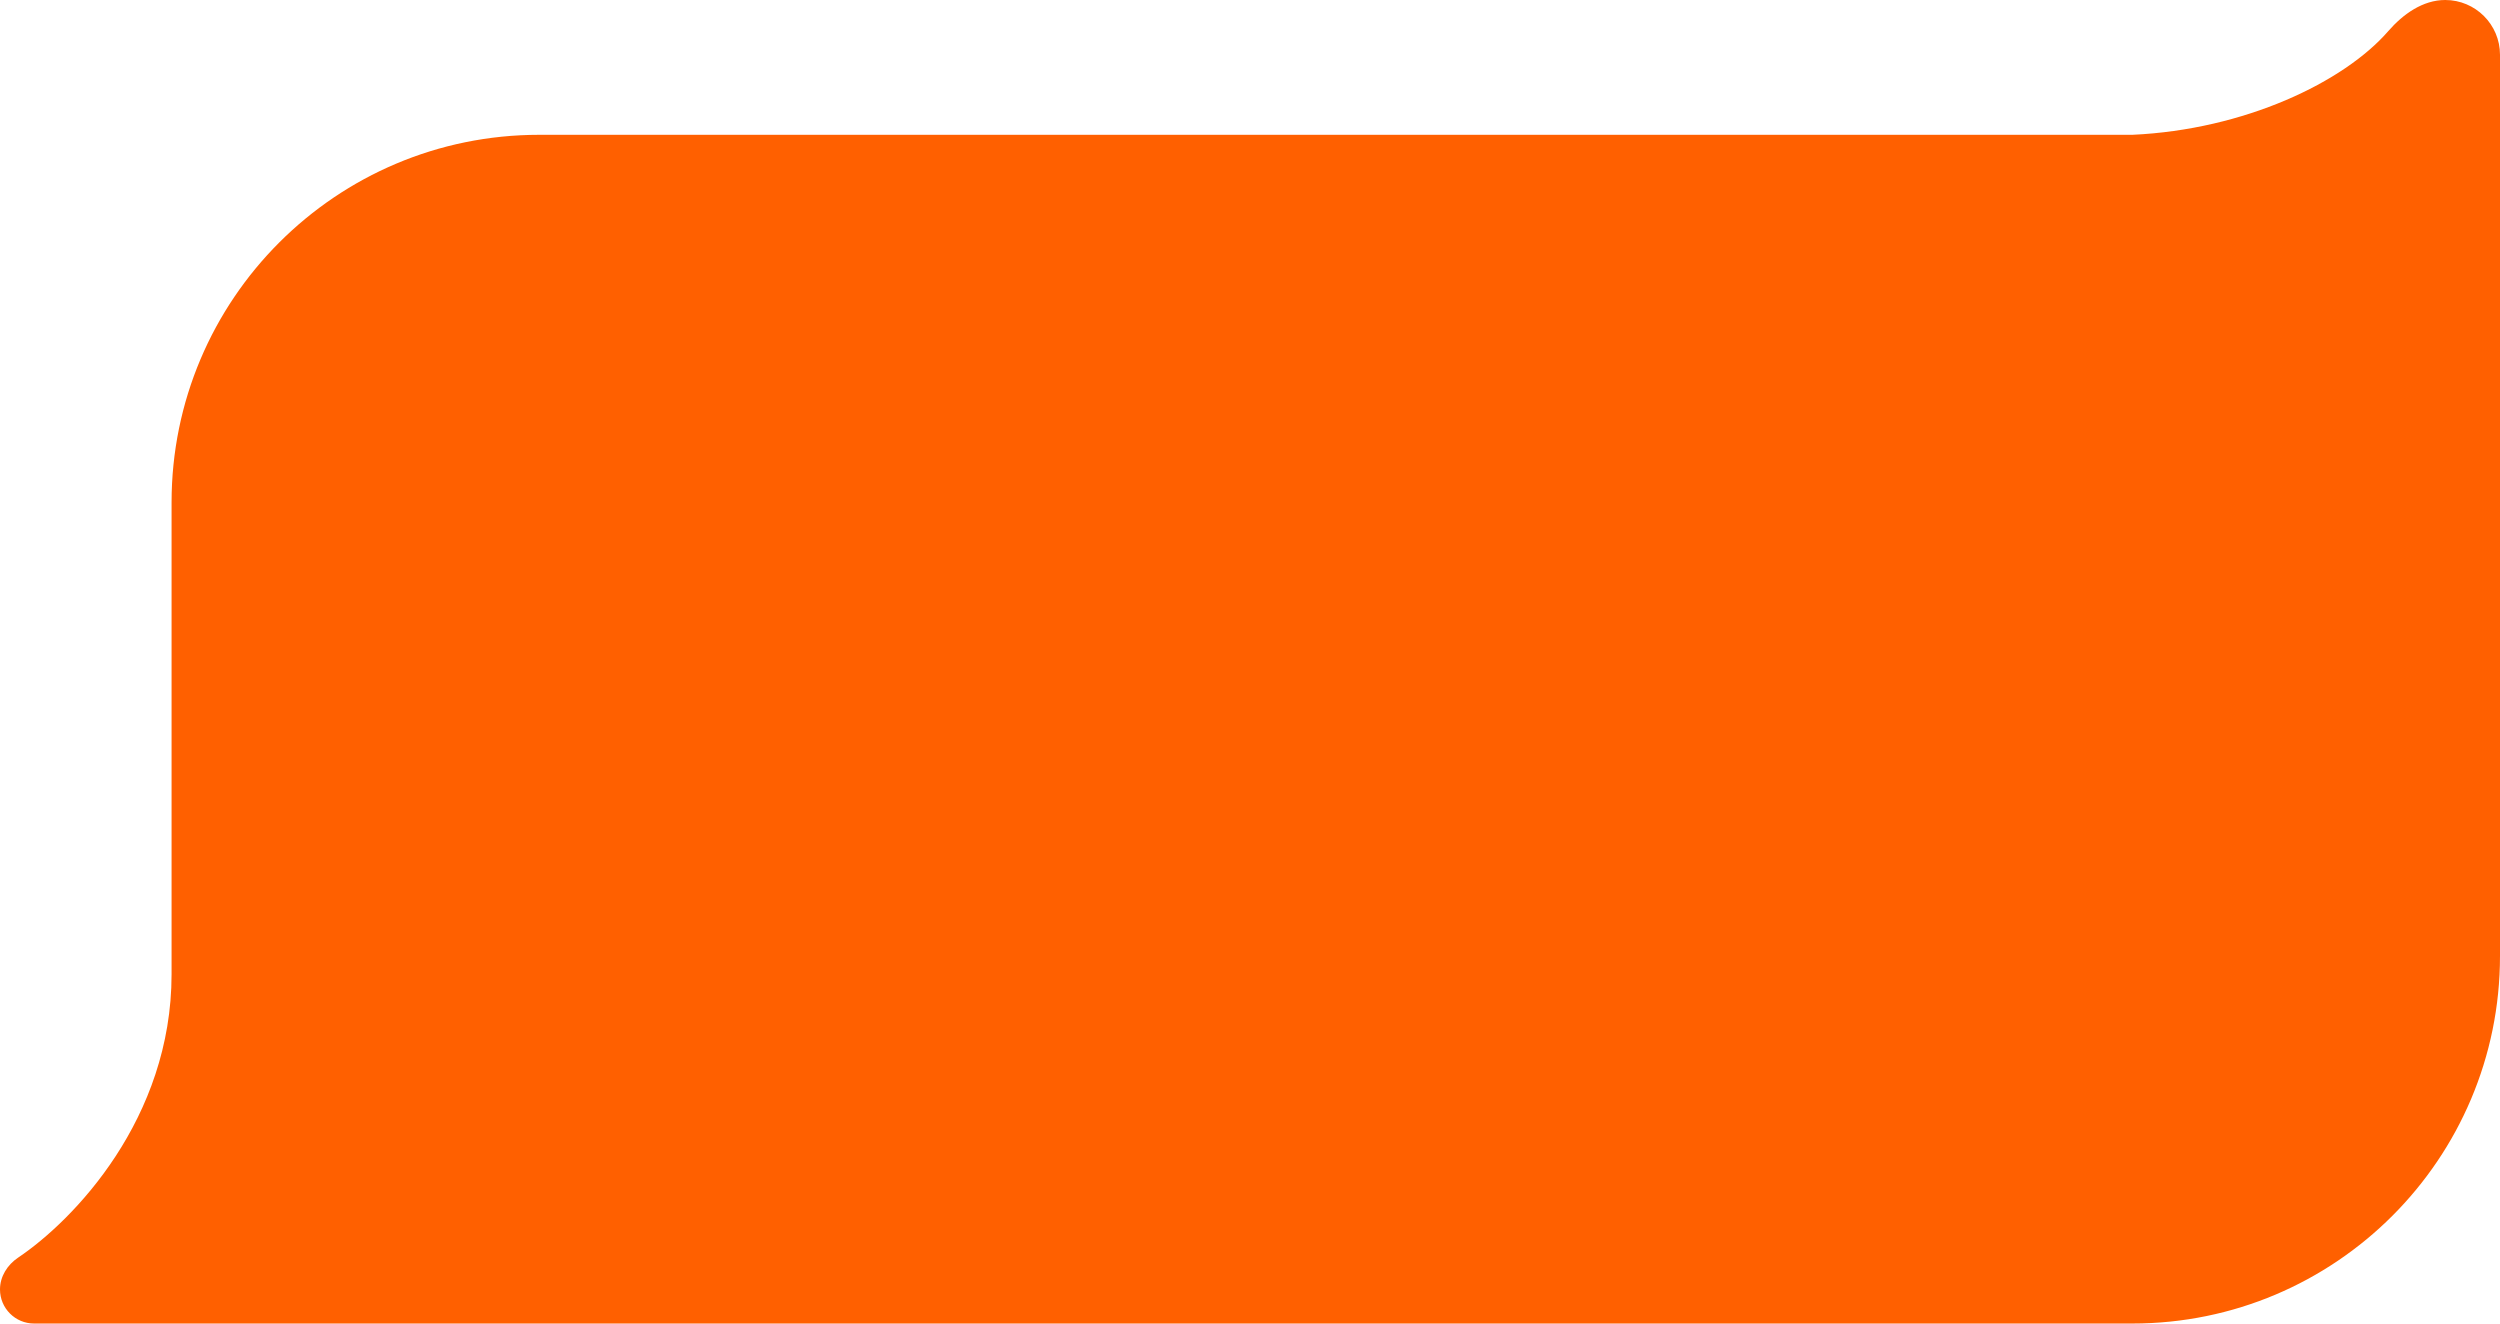 <?xml version="1.0" encoding="UTF-8"?> <svg xmlns="http://www.w3.org/2000/svg" width="204" height="108" viewBox="0 0 204 108" fill="none"> <path d="M204 78V11V4.472C204 2.002 201.998 0 199.528 0C197.699 0 196.081 1.16 194.882 2.54C191.261 6.709 183.149 10.584 174 11H44C27.431 11 14 24.431 14 41V79.5C14 91.286 6.028 99.564 1.473 102.626C0.599 103.214 0 104.165 0 105.219C0 106.755 1.245 108 2.781 108H14H44H174C190.569 108 204 94.569 204 78Z" fill="#FF6000"></path> </svg> 